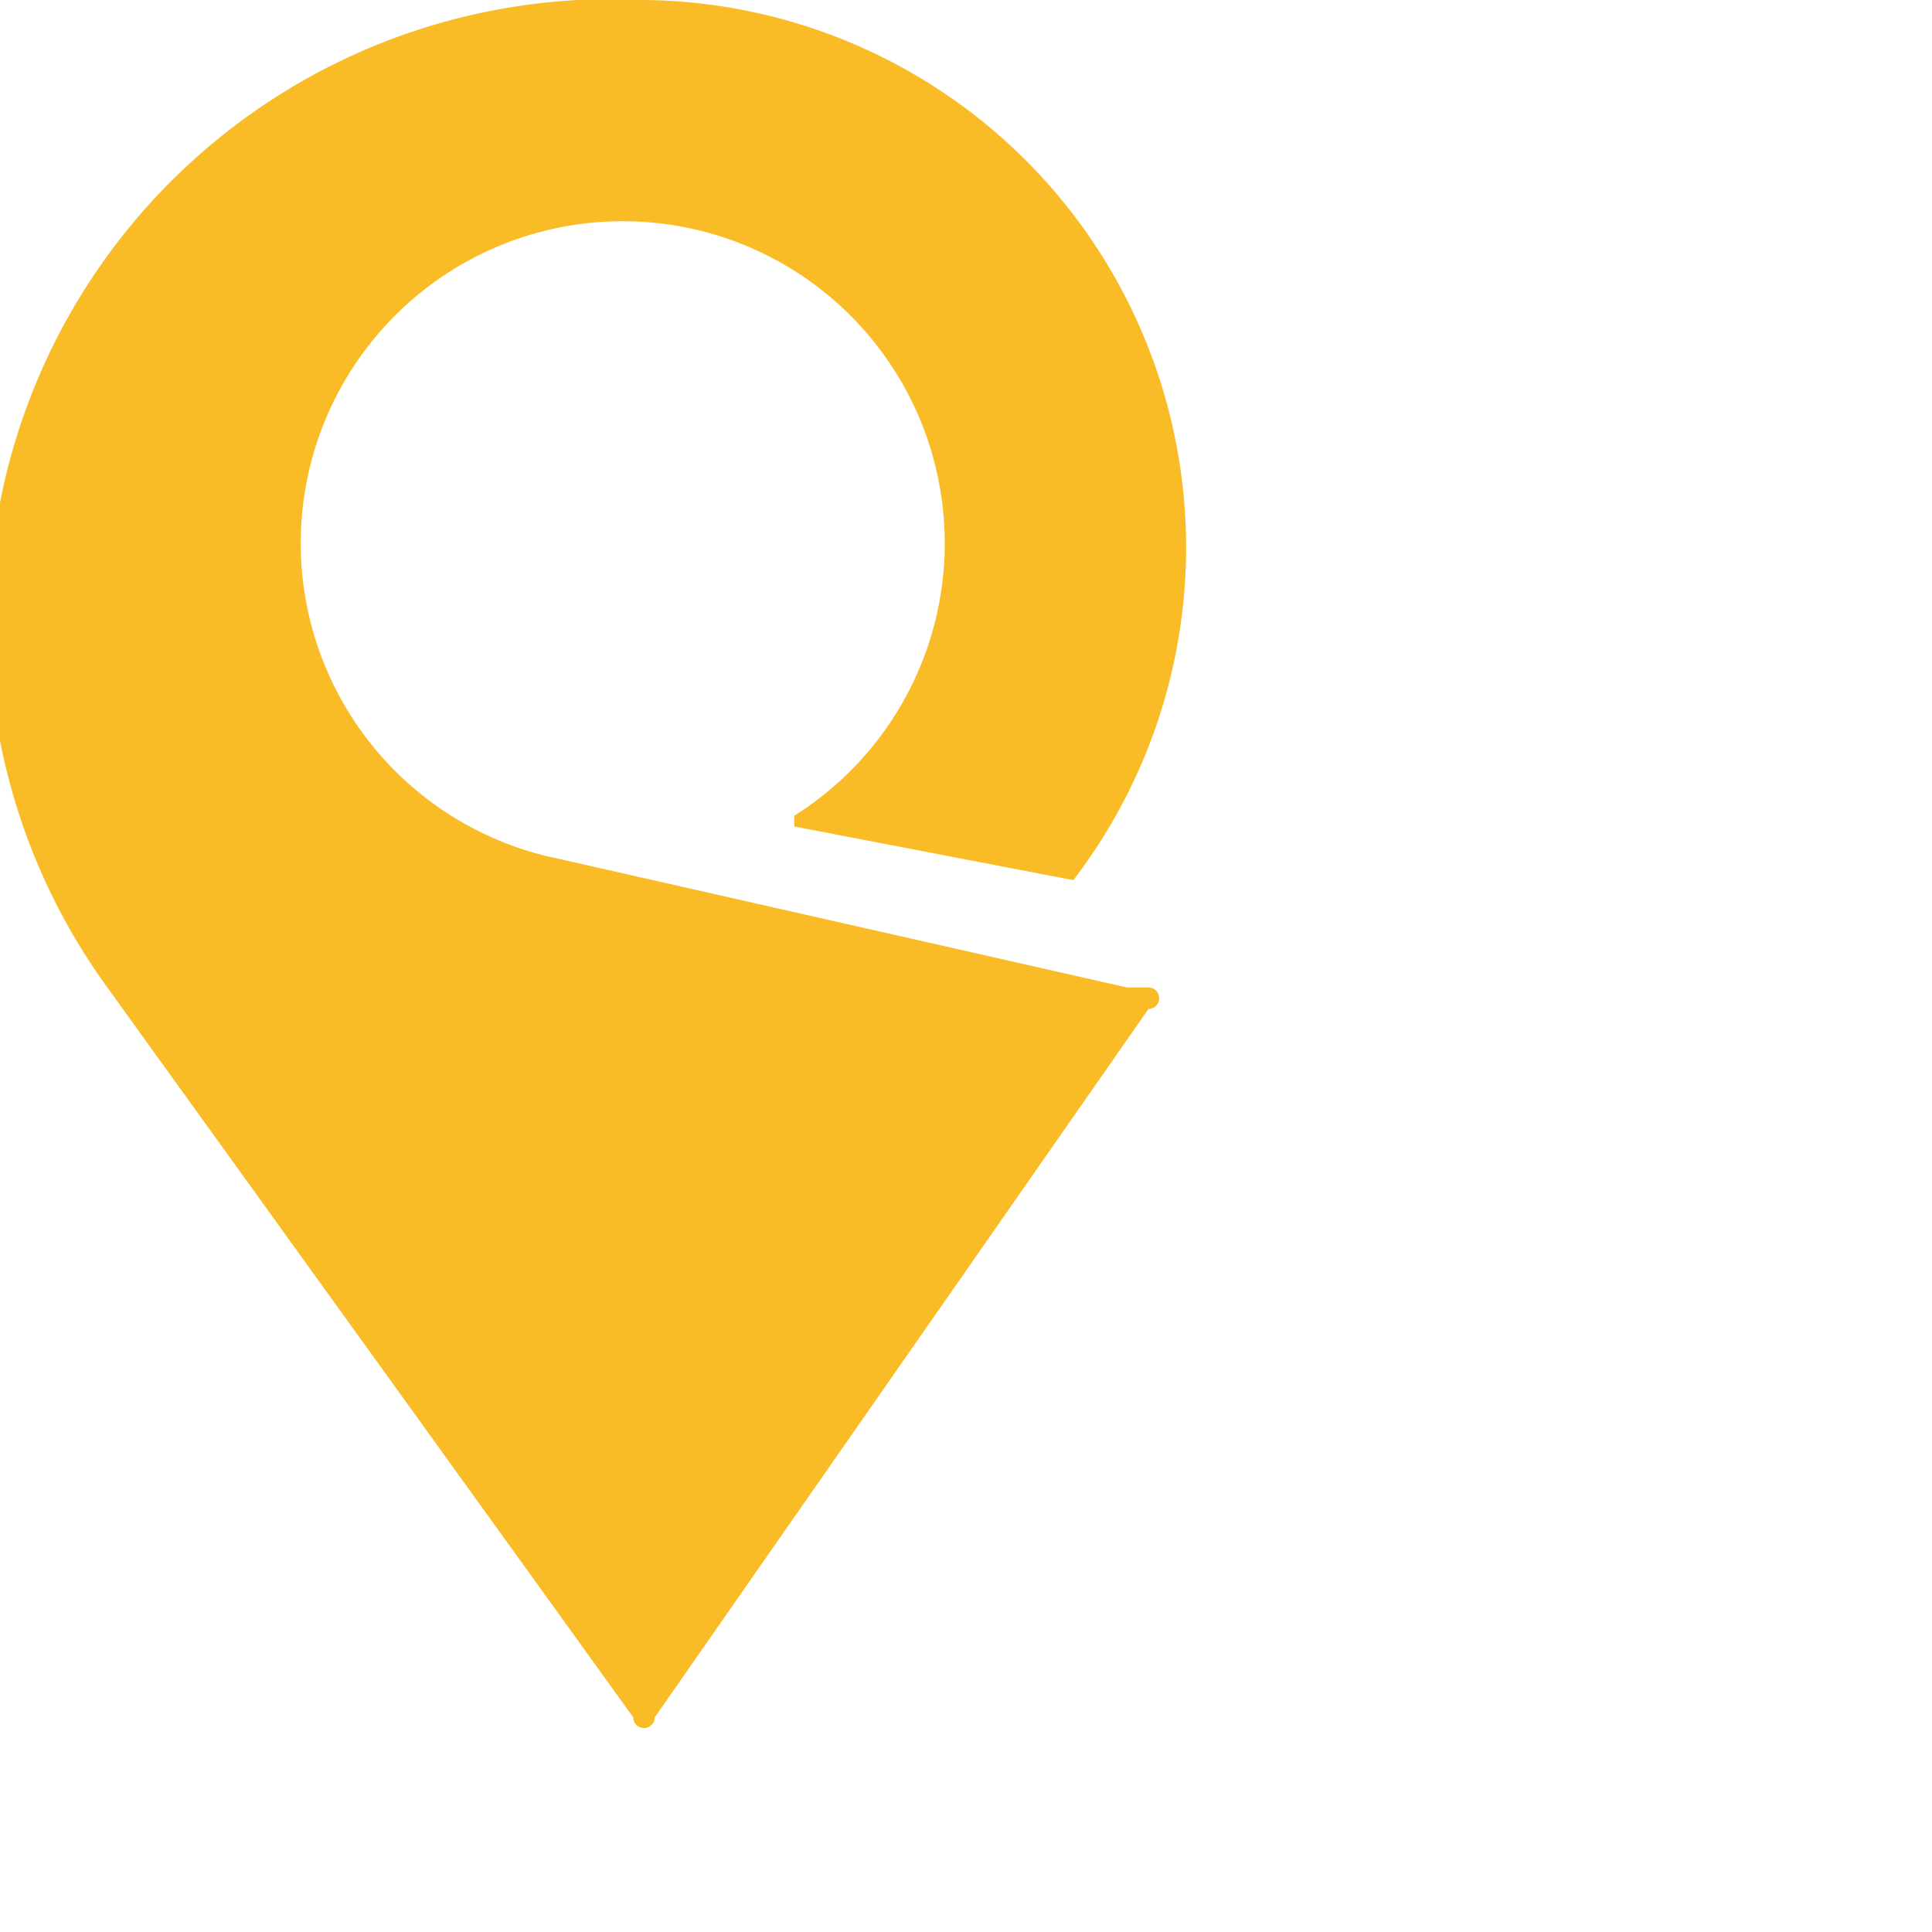 <svg width="18" height="18" fill="none" xmlns="http://www.w3.org/2000/svg"><path d="M10.5 9.2L5.2 8a3 3 0 1 1 2.2-.4v.1a11750.2 11750.2 0 0 0 2.6.5A5.1 5.1 0 0 0 6 0a5.8 5.8 0 0 0-5 9.2L5.9 16a.1.1 0 0 0 .2 0l4.6-6.6a.1.1 0 0 0 0-.2z" fill="#FABC26"/></svg>